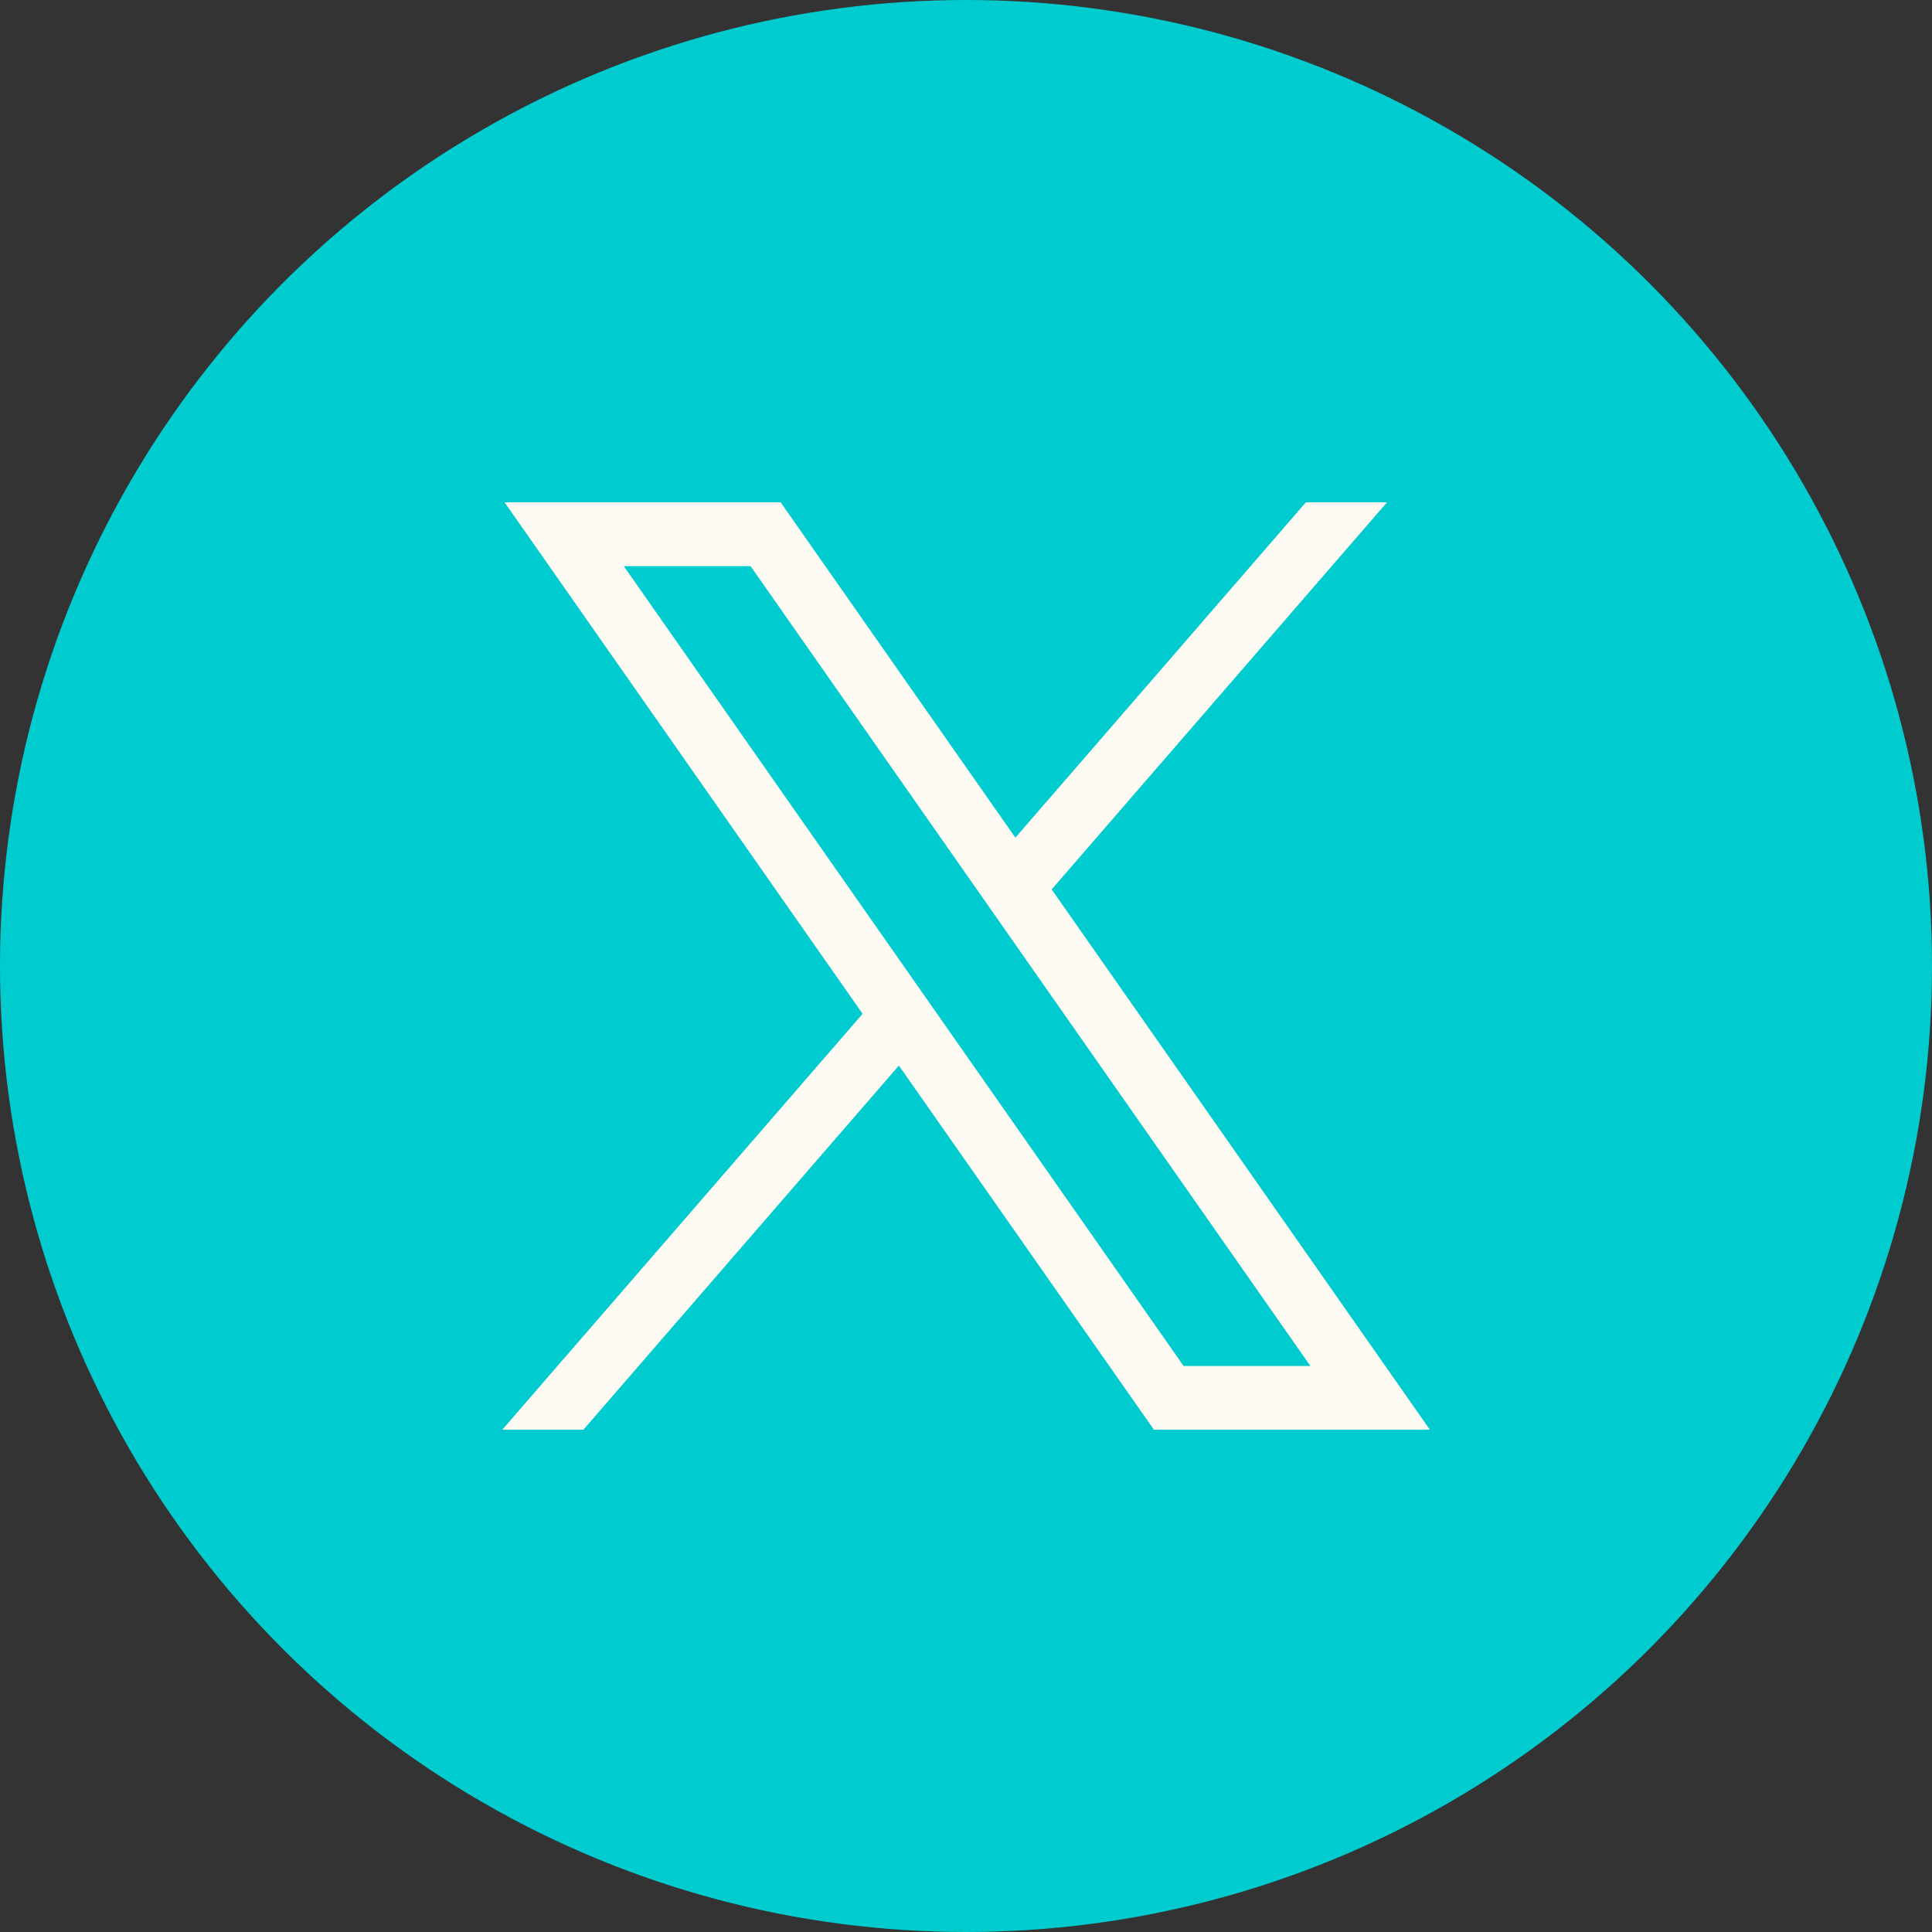 <?xml version="1.0" encoding="UTF-8"?>
<svg xmlns="http://www.w3.org/2000/svg" xmlns:xlink="http://www.w3.org/1999/xlink" id="Twitter" width="50" height="50" viewBox="0 0 50 50">
  <rect x="0" y="0" width="50" height="50" fill="#333333" stroke="none"/>
  <defs>
    <clipPath id="clip-path">
      <rect id="Rectangle_1430" data-name="Rectangle 1430" width="24" height="24" fill="#fcfaf2"></rect>
    </clipPath>
  </defs>
  <circle id="Ellipse_5" data-name="Ellipse 5" cx="25" cy="25" r="25" fill="#00cccf"></circle>
  <g id="Twitter_Logo" data-name="Twitter Logo" transform="translate(13 13)" clip-path="url(#clip-path)">
    <path id="Twitter_Logo_-_2" data-name="Twitter Logo - 2" d="M536.388,331.731l9.266,13.237-9.325,10.763h2.1l8.164-9.423,6.6,9.423h7.142l-9.788-13.982,8.679-10.018h-2.1l-7.518,8.678-6.075-8.678Zm3.086,1.652h3.281l14.488,20.7h-3.281Z" transform="translate(-536.33 -297.731)" fill="#fcfaf2"></path>
    <path id="Twitter_Logo_-_1" data-name="Twitter Logo - 1" d="M536.388,331.731l9.266,13.237-9.325,10.763h2.1l8.164-9.423,6.6,9.423h7.142l-9.788-13.982,8.679-10.018h-2.1l-7.518,8.678-6.075-8.678Zm3.086,1.652h3.281l14.488,20.7h-3.281Z" transform="translate(-536.33 -331.731)" fill="#fcfaf2"></path>
  </g>
</svg>
